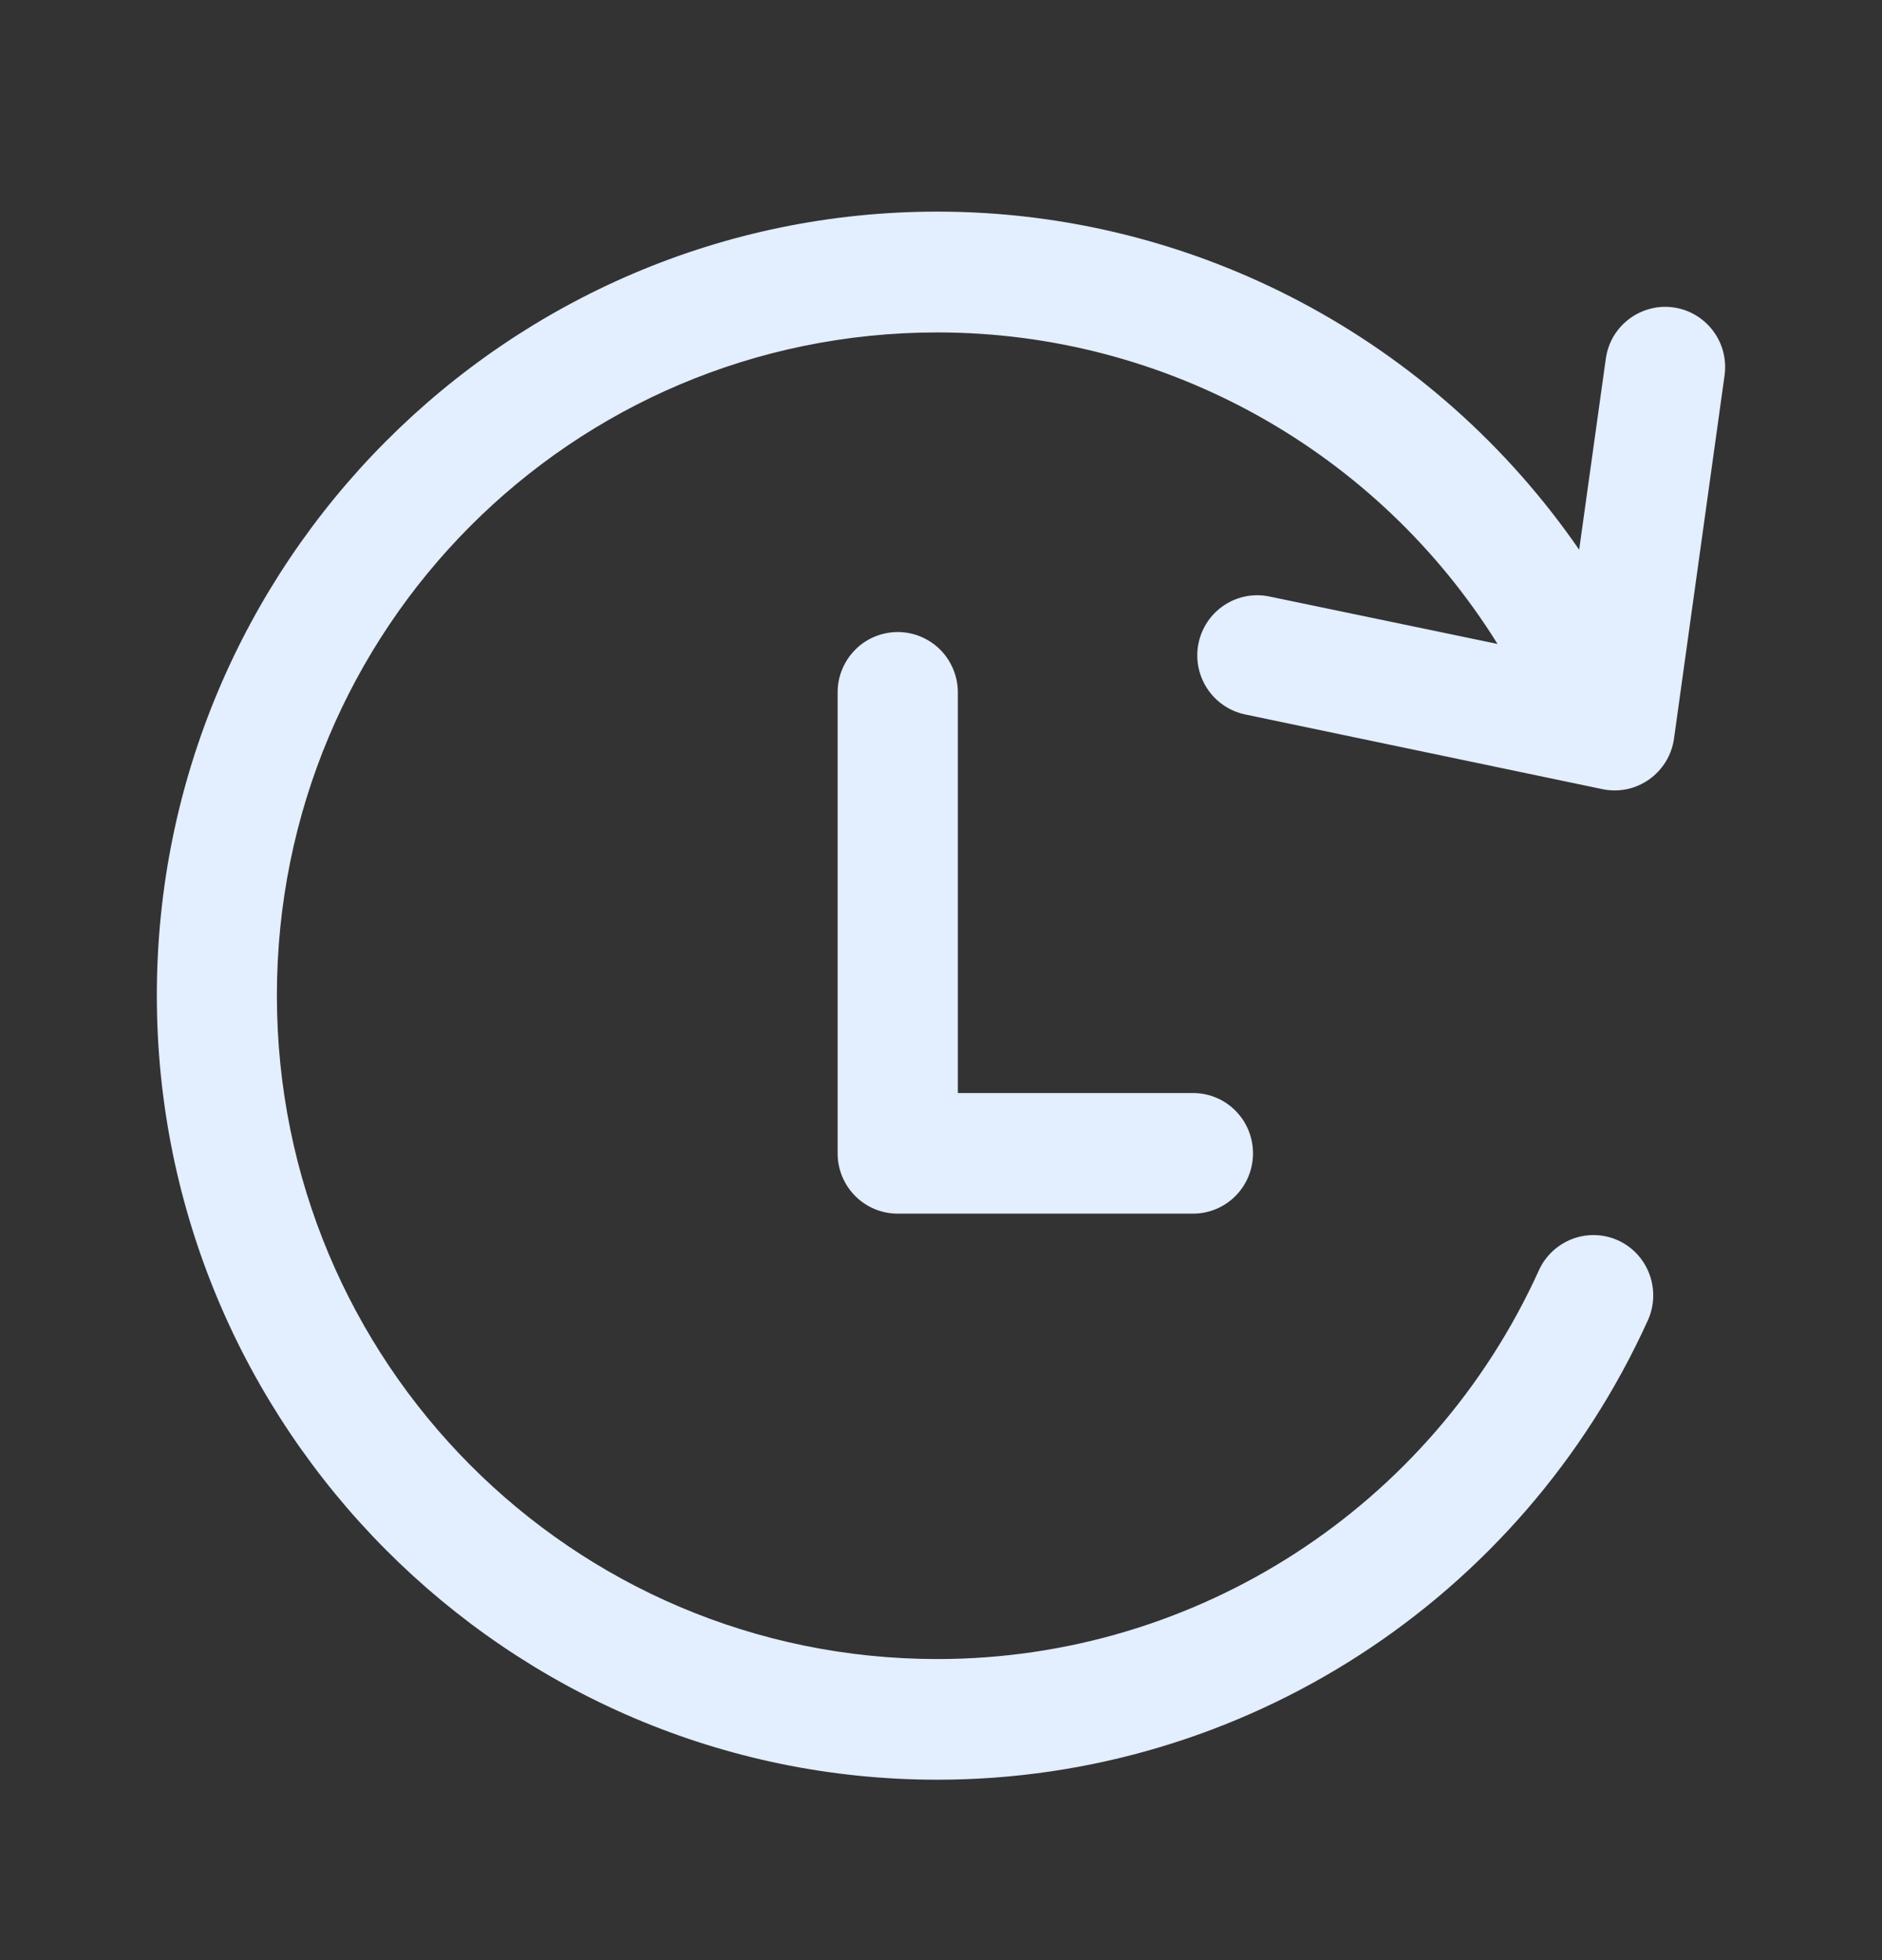 <?xml version="1.0" encoding="UTF-8"?>
<svg xmlns="http://www.w3.org/2000/svg" width="24" height="25" viewBox="0 0 24 25" fill="none">
  <rect x="0" y="0" width="24" height="25" fill="#333333" stroke="none"/>
  <path d="M11.954 2.699C6.466 2.699 2 7.184 2 12.696C2 18.209 6.466 22.699 11.954 22.699C15.855 22.699 19.399 20.404 21.015 16.838C21.098 16.653 21.105 16.442 21.034 16.251C20.963 16.06 20.82 15.905 20.636 15.821C20.452 15.737 20.242 15.73 20.053 15.801C19.863 15.873 19.709 16.016 19.625 16.201C18.257 19.221 15.258 21.16 11.954 21.16C7.293 21.16 3.531 17.377 3.531 12.696C3.531 8.016 7.293 4.24 11.954 4.24C14.884 4.24 17.572 5.763 19.097 8.213L16.188 7.608C15.99 7.566 15.783 7.606 15.613 7.718C15.443 7.83 15.325 8.005 15.284 8.204C15.243 8.404 15.283 8.611 15.394 8.781C15.505 8.951 15.679 9.07 15.877 9.112L20.439 10.066C20.541 10.087 20.646 10.086 20.749 10.065C20.851 10.043 20.947 10 21.032 9.94C21.118 9.879 21.189 9.801 21.244 9.712C21.298 9.622 21.334 9.522 21.348 9.418L21.992 4.79C22.021 4.588 21.968 4.383 21.847 4.221C21.725 4.058 21.544 3.95 21.343 3.921C21.244 3.907 21.142 3.912 21.045 3.938C20.948 3.963 20.856 4.007 20.776 4.068C20.695 4.128 20.628 4.204 20.576 4.291C20.525 4.378 20.492 4.475 20.478 4.575L20.138 7.011C18.3 4.345 15.255 2.699 11.954 2.699ZM11.45 8.061C11.35 8.061 11.25 8.081 11.157 8.119C11.064 8.157 10.979 8.213 10.908 8.285C10.837 8.356 10.78 8.44 10.741 8.534C10.702 8.627 10.682 8.727 10.682 8.828V14.713C10.682 14.917 10.764 15.113 10.908 15.256C11.052 15.4 11.247 15.48 11.45 15.479H15.216C15.418 15.479 15.612 15.398 15.755 15.254C15.898 15.111 15.978 14.916 15.979 14.713C15.979 14.612 15.96 14.512 15.922 14.418C15.884 14.325 15.828 14.24 15.757 14.168C15.686 14.096 15.602 14.039 15.509 14C15.416 13.961 15.317 13.941 15.216 13.941H12.215V8.828C12.214 8.625 12.133 8.43 11.99 8.286C11.847 8.143 11.653 8.062 11.45 8.061Z" fill="#E3EEFF"></path>
</svg>
